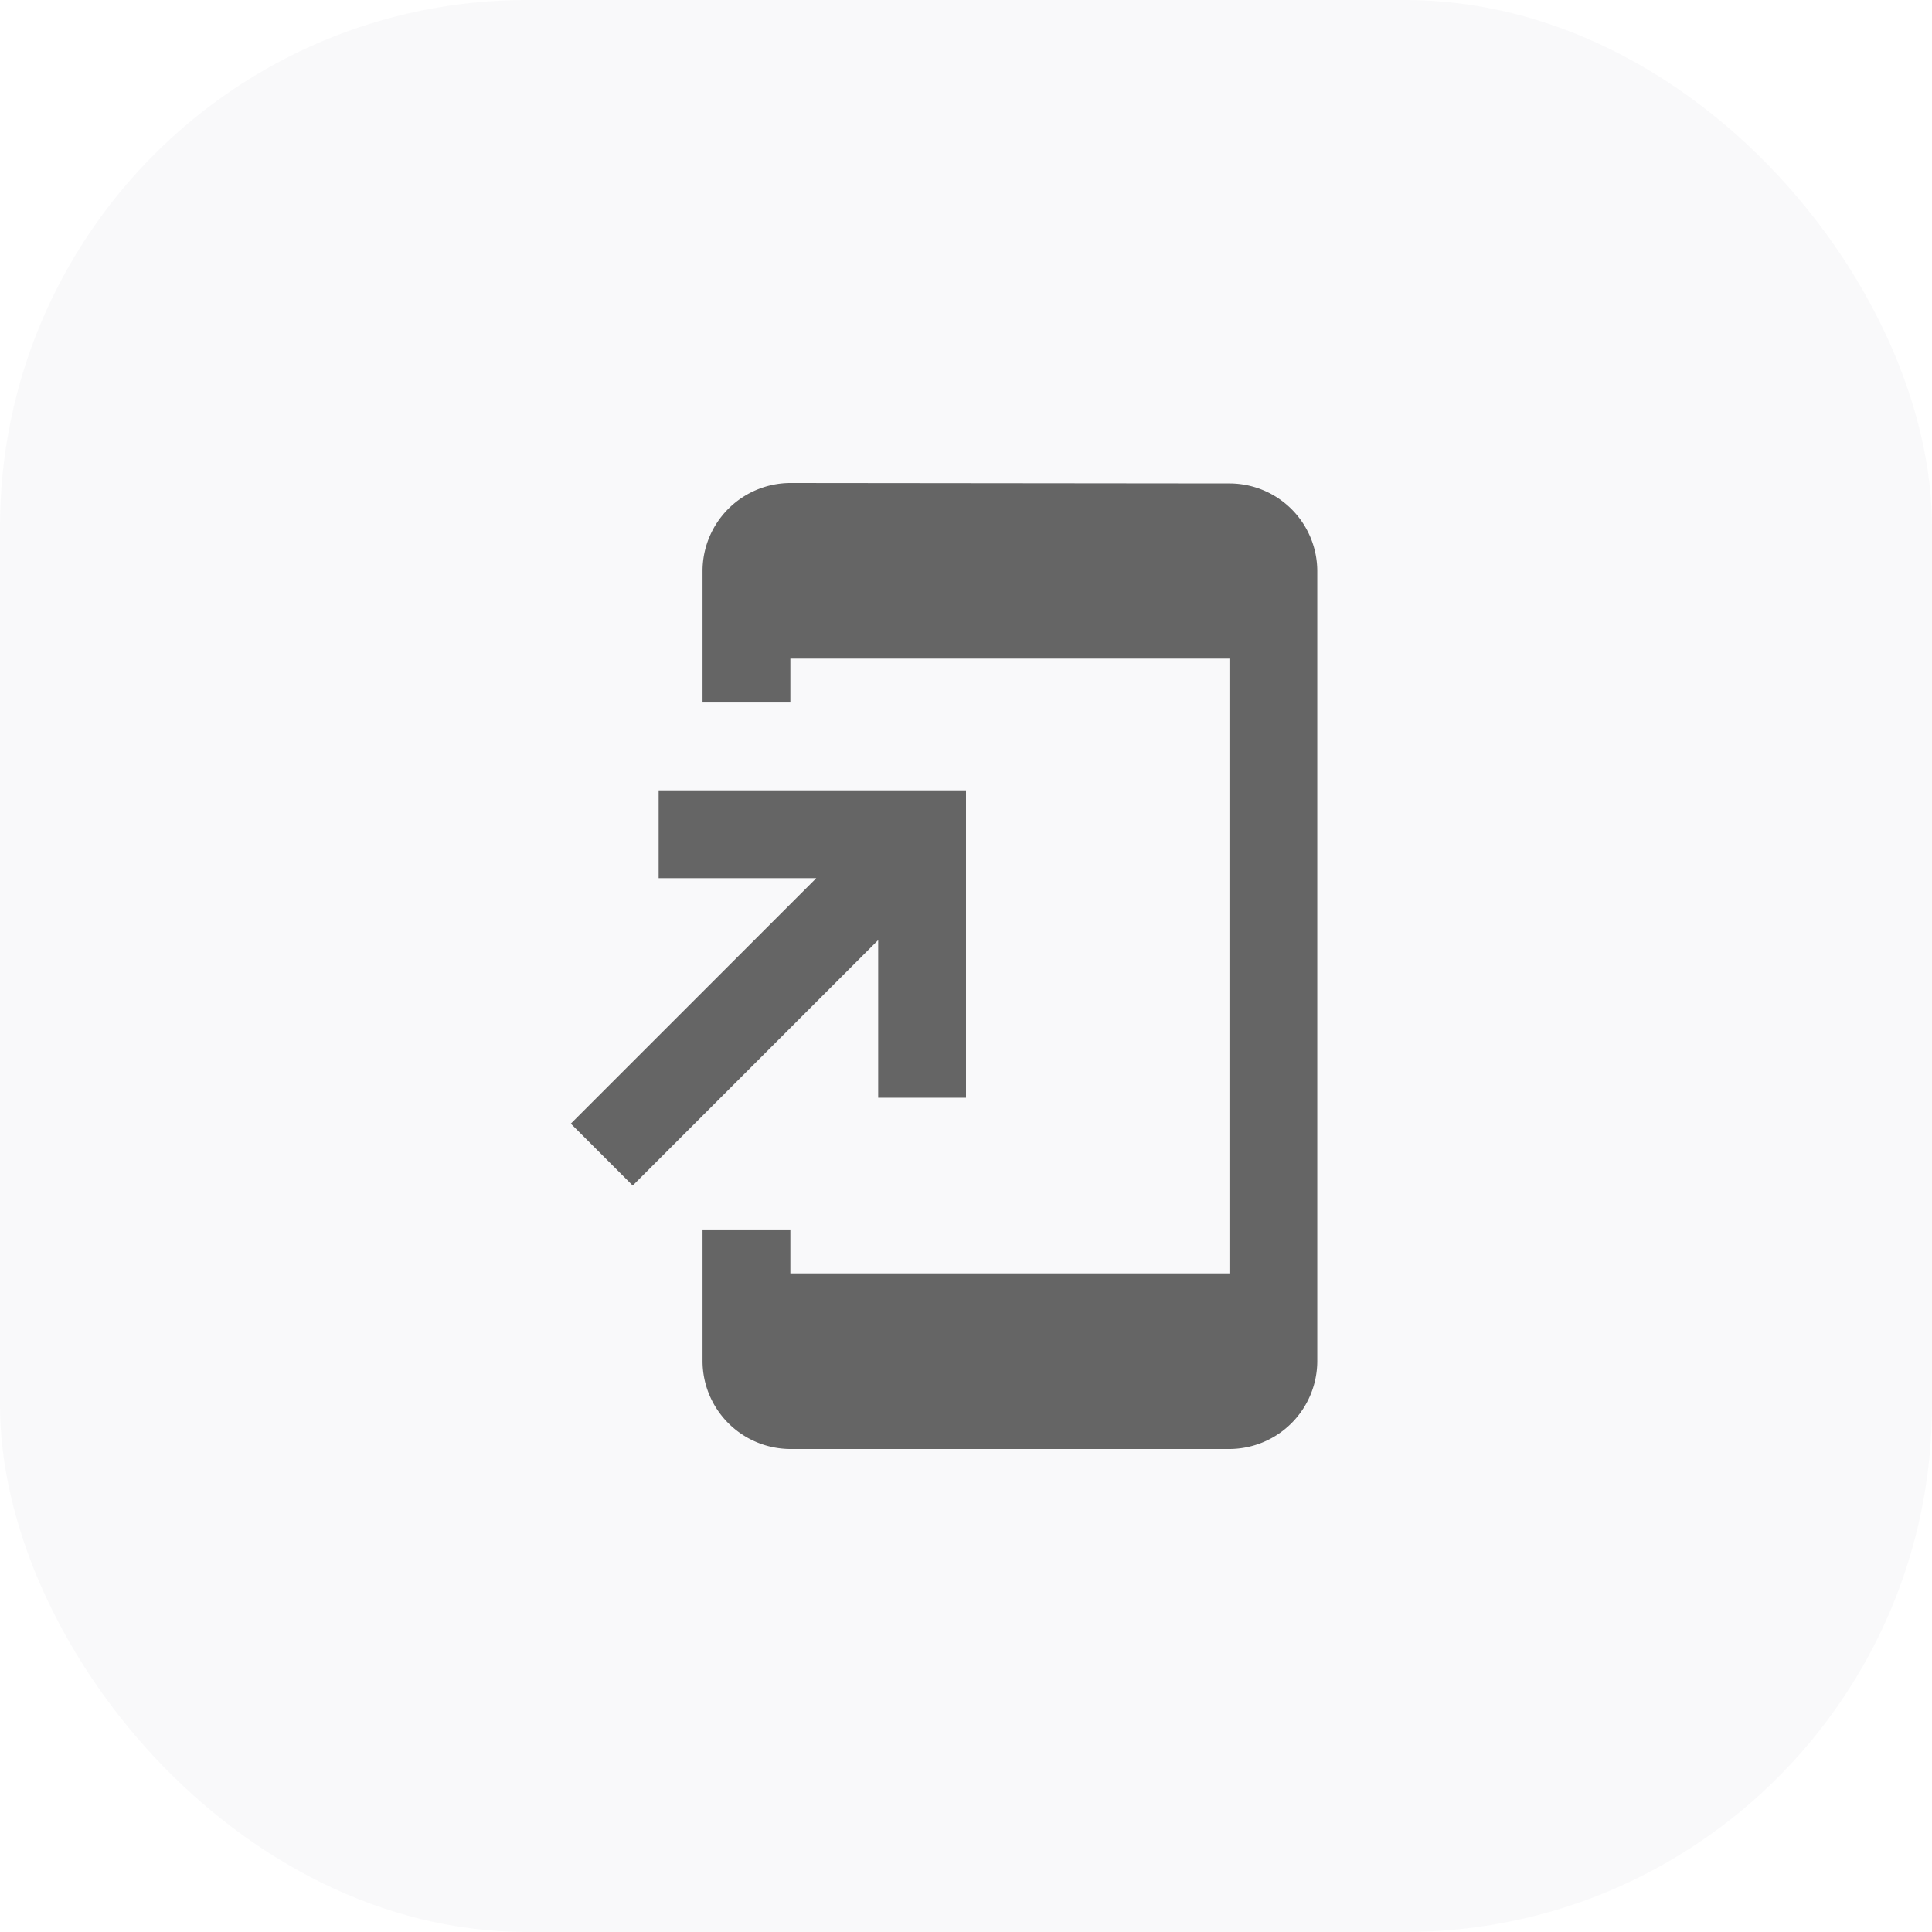 <svg xmlns="http://www.w3.org/2000/svg" width="44" height="44" viewBox="0 0 44 44"><g transform="translate(-535 -1020)"><rect width="44" height="44" rx="12" transform="translate(535 1020)" fill="#273348" opacity="0.031"></rect><g transform="translate(545 1030)" opacity="0.595"><path d="M0,0H24V24H0Z" fill="none"></path><path d="M0,0H24V24H0Z" fill="none"></path><path d="M5,22a2.006,2.006,0,0,1-2-2V17H5v1H15V4H5V5H3V2A2.006,2.006,0,0,1,5,0L15,.01A2,2,0,0,1,17,2V20a2.006,2.006,0,0,1-2,2ZM0,14.59,5.59,9H2V7H9v7H7V10.41L1.41,16Z" transform="translate(3 1)"></path></g></g></svg>